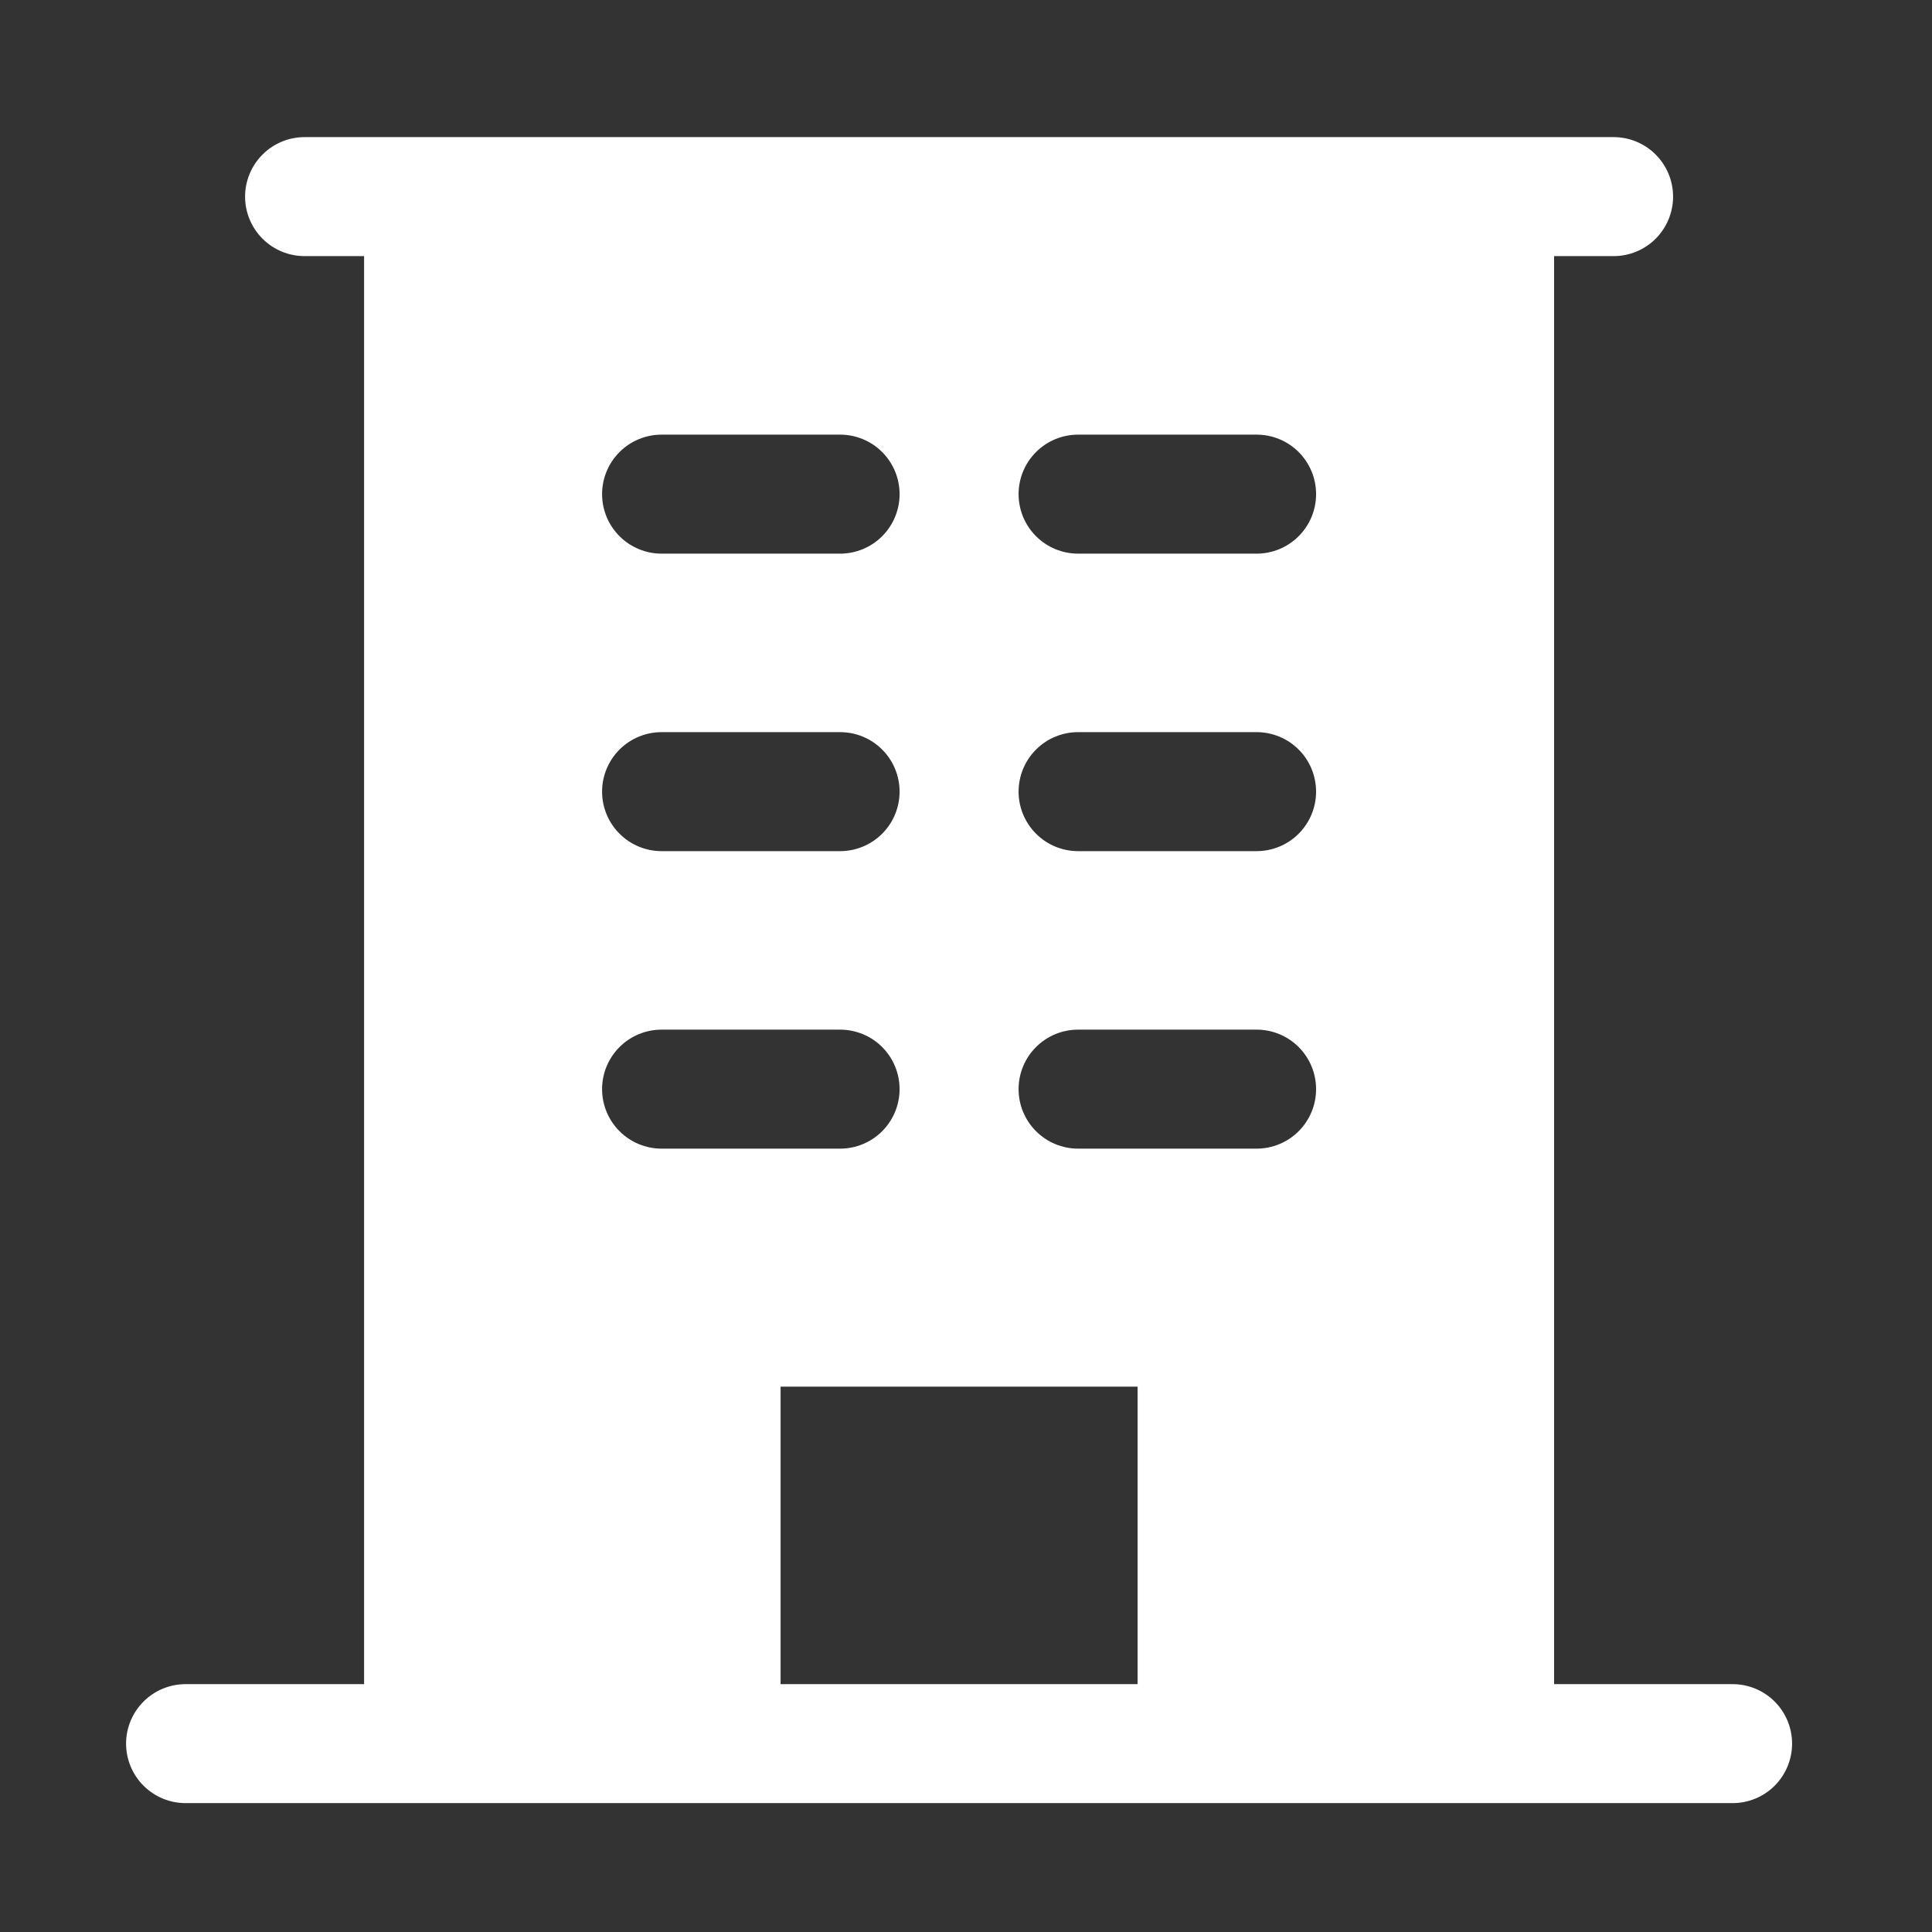 <svg width="69" height="69" viewBox="0 0 69 69" fill="none" xmlns="http://www.w3.org/2000/svg">
<rect x="0" y="0" width="69" height="69" fill="#333333" stroke="none"/>
<path d="M61.878 60.148H55.503V9.147H57.628C58.192 9.147 58.733 8.924 59.131 8.525C59.529 8.127 59.753 7.586 59.753 7.022C59.753 6.459 59.529 5.918 59.131 5.52C58.733 5.121 58.192 4.897 57.628 4.897H10.878C10.315 4.897 9.774 5.121 9.376 5.52C8.977 5.918 8.753 6.459 8.753 7.022C8.753 7.586 8.977 8.127 9.376 8.525C9.774 8.924 10.315 9.147 10.878 9.147H13.003V60.148H6.628C6.065 60.148 5.524 60.371 5.126 60.77C4.727 61.168 4.503 61.709 4.503 62.273C4.503 62.836 4.727 63.377 5.126 63.775C5.524 64.174 6.065 64.397 6.628 64.397H61.878C62.442 64.397 62.983 64.174 63.381 63.775C63.779 63.377 64.003 62.836 64.003 62.273C64.003 61.709 63.779 61.168 63.381 60.77C62.983 60.371 62.442 60.148 61.878 60.148ZM23.628 15.523H30.003C30.567 15.523 31.108 15.746 31.506 16.145C31.904 16.543 32.128 17.084 32.128 17.648C32.128 18.211 31.904 18.752 31.506 19.15C31.108 19.549 30.567 19.773 30.003 19.773H23.628C23.065 19.773 22.524 19.549 22.126 19.15C21.727 18.752 21.503 18.211 21.503 17.648C21.503 17.084 21.727 16.543 22.126 16.145C22.524 15.746 23.065 15.523 23.628 15.523ZM23.628 26.148H30.003C30.567 26.148 31.108 26.371 31.506 26.77C31.904 27.168 32.128 27.709 32.128 28.273C32.128 28.836 31.904 29.377 31.506 29.775C31.108 30.174 30.567 30.398 30.003 30.398H23.628C23.065 30.398 22.524 30.174 22.126 29.775C21.727 29.377 21.503 28.836 21.503 28.273C21.503 27.709 21.727 27.168 22.126 26.77C22.524 26.371 23.065 26.148 23.628 26.148ZM21.503 38.898C21.503 38.334 21.727 37.793 22.126 37.395C22.524 36.996 23.065 36.773 23.628 36.773H30.003C30.567 36.773 31.108 36.996 31.506 37.395C31.904 37.793 32.128 38.334 32.128 38.898C32.128 39.461 31.904 40.002 31.506 40.4C31.108 40.799 30.567 41.023 30.003 41.023H23.628C23.065 41.023 22.524 40.799 22.126 40.4C21.727 40.002 21.503 39.461 21.503 38.898ZM40.628 60.148H27.878V49.523H40.628V60.148ZM44.878 41.023H38.503C37.94 41.023 37.399 40.799 37.001 40.4C36.602 40.002 36.378 39.461 36.378 38.898C36.378 38.334 36.602 37.793 37.001 37.395C37.399 36.996 37.94 36.773 38.503 36.773H44.878C45.442 36.773 45.983 36.996 46.381 37.395C46.779 37.793 47.003 38.334 47.003 38.898C47.003 39.461 46.779 40.002 46.381 40.4C45.983 40.799 45.442 41.023 44.878 41.023ZM44.878 30.398H38.503C37.94 30.398 37.399 30.174 37.001 29.775C36.602 29.377 36.378 28.836 36.378 28.273C36.378 27.709 36.602 27.168 37.001 26.77C37.399 26.371 37.94 26.148 38.503 26.148H44.878C45.442 26.148 45.983 26.371 46.381 26.77C46.779 27.168 47.003 27.709 47.003 28.273C47.003 28.836 46.779 29.377 46.381 29.775C45.983 30.174 45.442 30.398 44.878 30.398ZM44.878 19.773H38.503C37.94 19.773 37.399 19.549 37.001 19.15C36.602 18.752 36.378 18.211 36.378 17.648C36.378 17.084 36.602 16.543 37.001 16.145C37.399 15.746 37.94 15.523 38.503 15.523H44.878C45.442 15.523 45.983 15.746 46.381 16.145C46.779 16.543 47.003 17.084 47.003 17.648C47.003 18.211 46.779 18.752 46.381 19.15C45.983 19.549 45.442 19.773 44.878 19.773Z" fill="white"/>
</svg>
